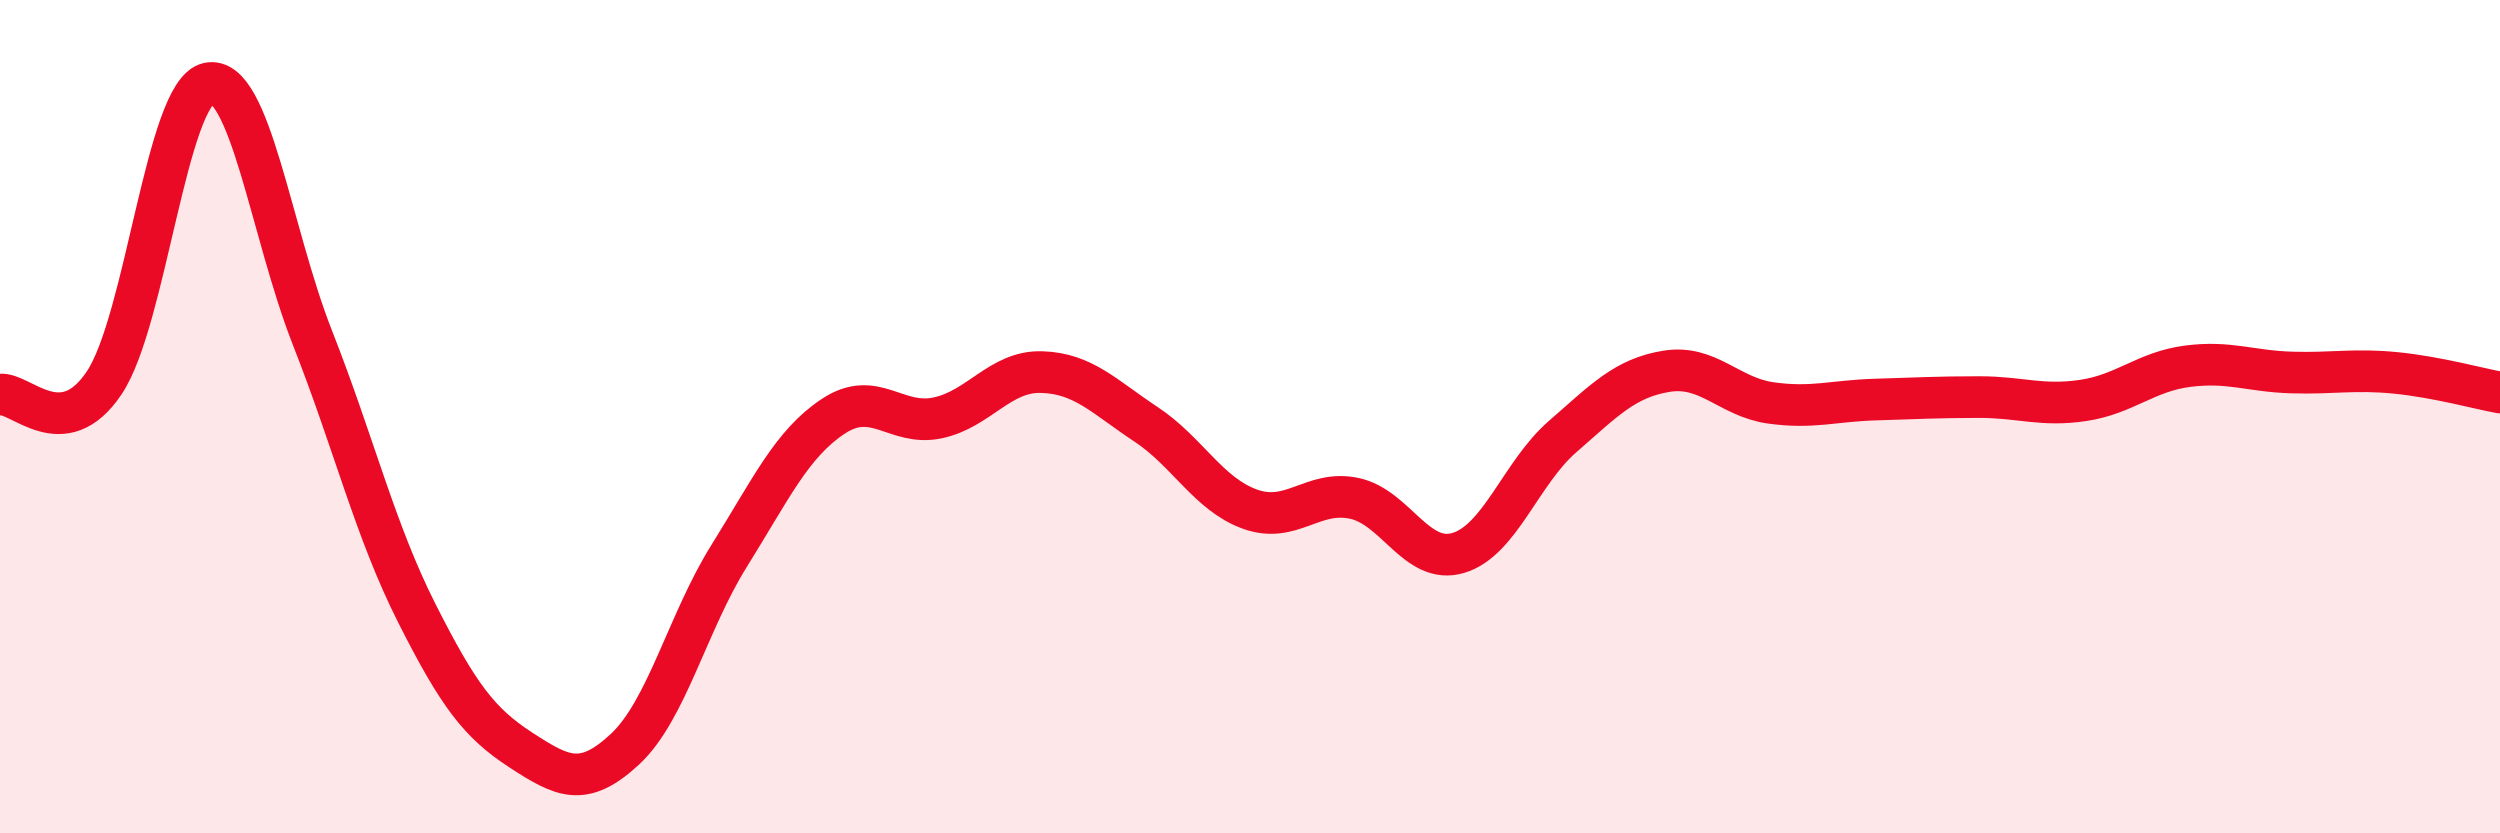 
    <svg width="60" height="20" viewBox="0 0 60 20" xmlns="http://www.w3.org/2000/svg">
      <path
        d="M 0,9.47 C 0.5,9.41 1.5,10.68 2.5,9.19 C 3.5,7.7 4,2.22 5,2 C 6,1.78 6.5,5.57 7.5,8.11 C 8.5,10.65 9,12.73 10,14.71 C 11,16.69 11.5,17.35 12.5,18 C 13.5,18.65 14,18.91 15,17.98 C 16,17.05 16.5,14.94 17.5,13.34 C 18.5,11.74 19,10.65 20,9.99 C 21,9.33 21.5,10.24 22.5,10.03 C 23.5,9.82 24,8.9 25,8.93 C 26,8.96 26.5,9.52 27.5,10.18 C 28.5,10.84 29,11.86 30,12.22 C 31,12.58 31.5,11.75 32.5,11.96 C 33.5,12.17 34,13.57 35,13.27 C 36,12.97 36.5,11.35 37.5,10.48 C 38.5,9.61 39,9.07 40,8.91 C 41,8.75 41.5,9.53 42.5,9.67 C 43.5,9.81 44,9.62 45,9.59 C 46,9.56 46.5,9.53 47.5,9.53 C 48.5,9.53 49,9.76 50,9.61 C 51,9.46 51.5,8.92 52.5,8.79 C 53.5,8.66 54,8.91 55,8.94 C 56,8.97 56.5,8.85 57.5,8.95 C 58.5,9.05 59.5,9.33 60,9.42L60 20L0 20Z"
        fill="#EB0A25"
        opacity="0.1"
        stroke-linecap="round"
        stroke-linejoin="round"
      />
      <path
        d="M 0,9.47 C 0.5,9.41 1.5,10.68 2.5,9.19 C 3.5,7.7 4,2.22 5,2 C 6,1.78 6.5,5.57 7.5,8.11 C 8.5,10.65 9,12.73 10,14.71 C 11,16.69 11.5,17.35 12.5,18 C 13.5,18.65 14,18.91 15,17.98 C 16,17.05 16.5,14.94 17.5,13.34 C 18.5,11.74 19,10.65 20,9.99 C 21,9.33 21.5,10.24 22.5,10.03 C 23.5,9.82 24,8.9 25,8.93 C 26,8.96 26.5,9.52 27.5,10.18 C 28.5,10.84 29,11.86 30,12.22 C 31,12.58 31.5,11.75 32.5,11.96 C 33.5,12.17 34,13.57 35,13.27 C 36,12.97 36.5,11.35 37.5,10.48 C 38.5,9.61 39,9.07 40,8.91 C 41,8.75 41.5,9.53 42.5,9.67 C 43.5,9.81 44,9.62 45,9.59 C 46,9.56 46.5,9.53 47.5,9.53 C 48.5,9.53 49,9.76 50,9.61 C 51,9.46 51.5,8.92 52.5,8.79 C 53.5,8.66 54,8.91 55,8.94 C 56,8.97 56.5,8.85 57.5,8.95 C 58.5,9.05 59.5,9.33 60,9.42"
        stroke="#EB0A25"
        stroke-width="1"
        fill="none"
        stroke-linecap="round"
        stroke-linejoin="round"
      />
    </svg>
  